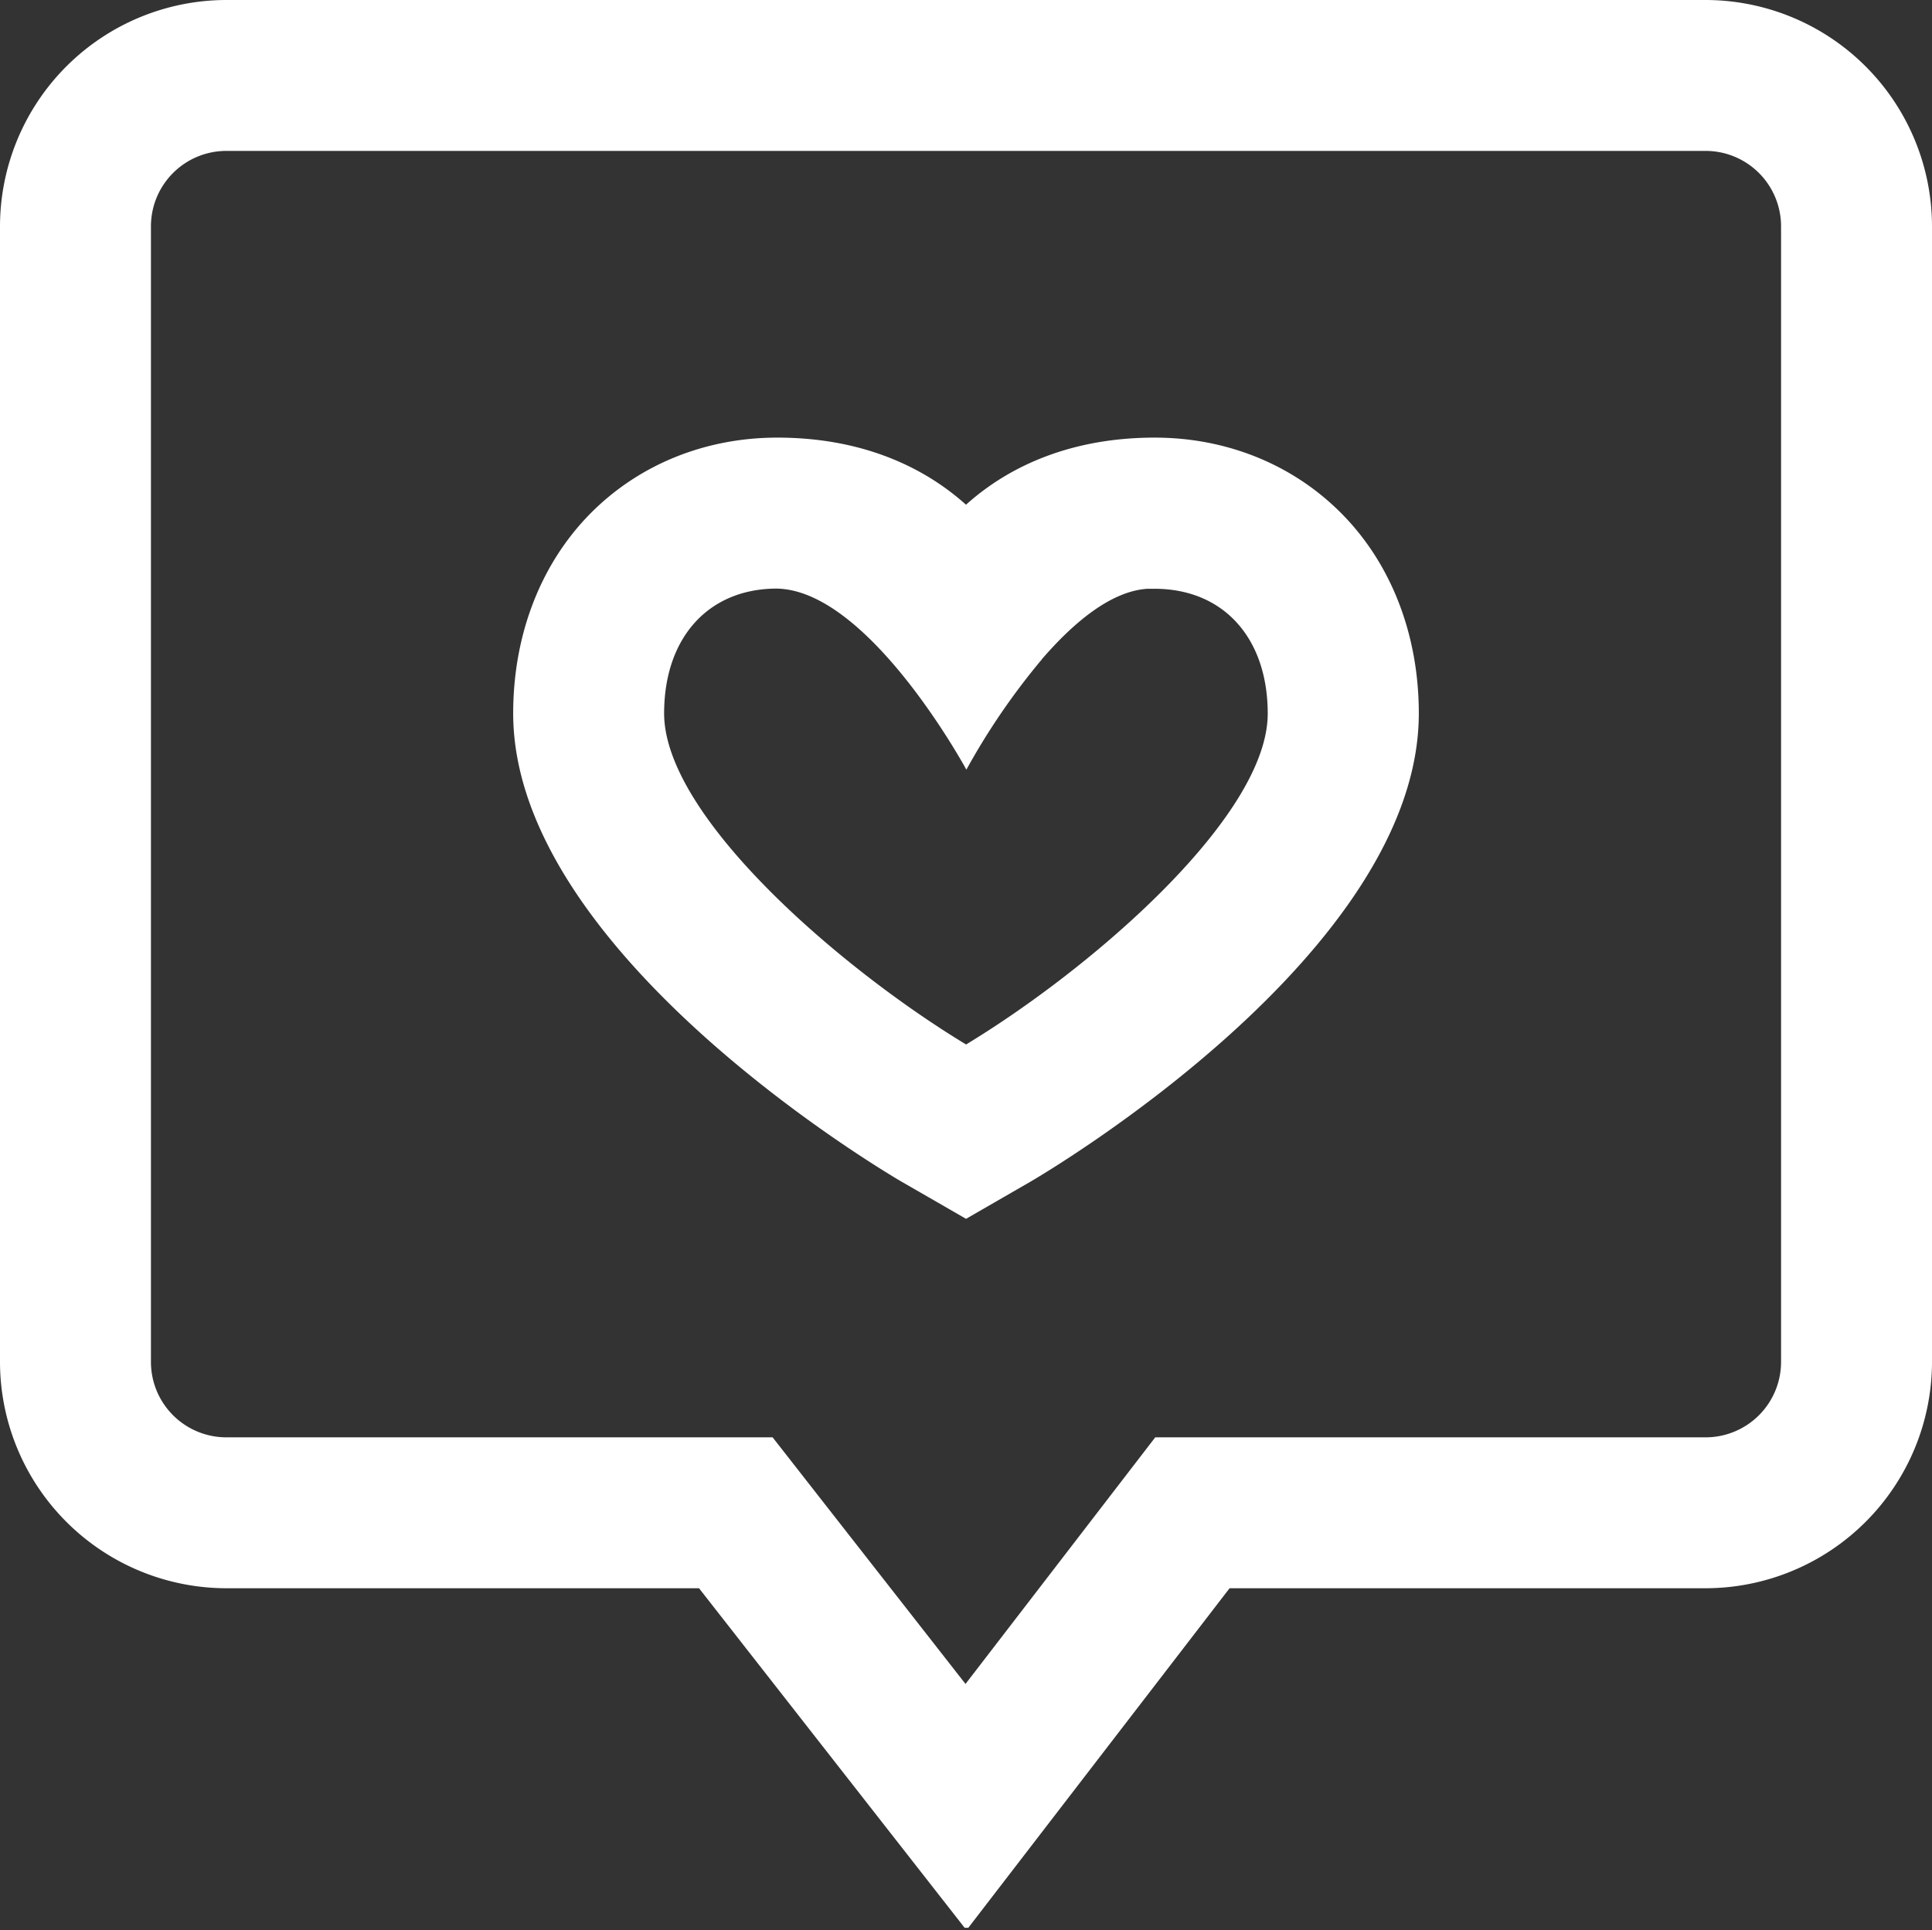 <?xml version="1.0" encoding="UTF-8"?> <svg xmlns="http://www.w3.org/2000/svg" xmlns:xlink="http://www.w3.org/1999/xlink" viewBox="0 0 512 511.63"><rect x="0" y="0" width="512" height="511.63" fill="#333333" stroke="none"/><defs><style>.cls-1{fill:none;}.cls-2{clip-path:url(#clip-path);}.cls-3{fill:#fff;}</style><clipPath id="clip-path"><rect class="cls-1" width="512" height="511"></rect></clipPath></defs><title>Asset 1</title><g id="Layer_2" data-name="Layer 2"><g id="Layer_1-2" data-name="Layer 1"><g class="cls-2"><path class="cls-3" d="M306,116c-21.95,0-38.51,7.44-50,17.79C244.51,123.46,227.95,116,206,116c-19.14,0-36.75,7.16-49.59,20.17C143.25,149.52,136,168.31,136,189.1c0,63.55,98.85,121.76,103.06,124.21l6.95,4,10,5.77,10-5.77,6.94-4C277.14,310.86,376,252.65,376,189.1c0-20.79-7.25-39.59-20.41-52.91C342.75,123.18,325.14,116,306,116M256,276.85c-33.4-20.21-80-60.47-80-87.75,0-20,11.66-33,29.73-33.08,24.53.26,50.37,48,50.37,48a182.36,182.36,0,0,1,19.8-29h.1v.14s0-.12,0-.3c8.32-9.66,18.3-18.15,28.05-18.79.63,0,1.25,0,1.91,0,18.23,0,30,13,30,33.08,0,27.28-46.59,67.53-80,87.75M452,0H60A60.07,60.07,0,0,0,0,60V361a60.07,60.07,0,0,0,60,60H185.25l70.88,90.63L325.85,421H452a60.07,60.07,0,0,0,60-60V60A60.07,60.07,0,0,0,452,0m20,361a20,20,0,0,1-20,20H306.15l-50.28,65.37L204.75,381H60a20,20,0,0,1-20-20V60A20,20,0,0,1,60,40H452a20,20,0,0,1,20,20Z"></path></g></g></g></svg> 